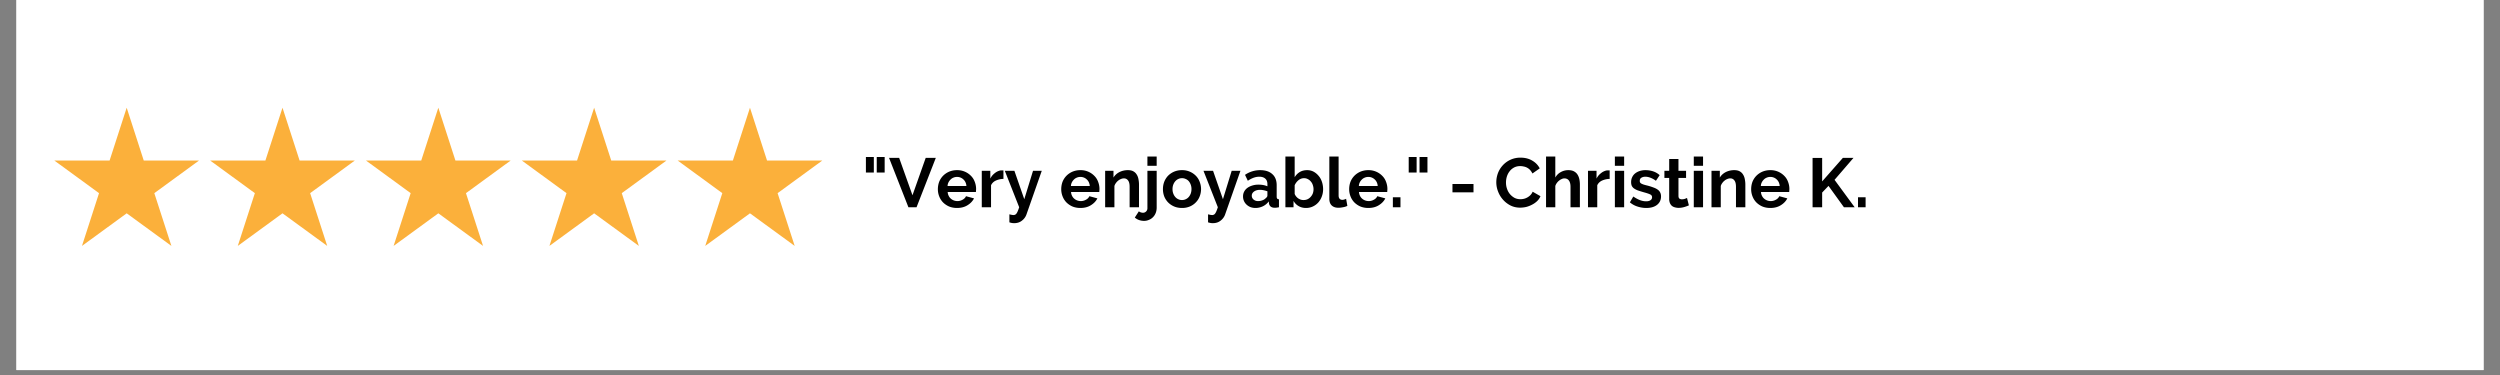 <svg xmlns="http://www.w3.org/2000/svg" width="500" viewBox="0 0 375 56.25" height="75" version="1.0"><rect x="0" y="0" width="375" height="56.25" fill="#808080" stroke="none"/><defs><clipPath id="a"><path d="M2.469 0H372.53v55.512H2.47Zm0 0"/></clipPath><clipPath id="b"><path d="M8.02 16.164H30v20.723H8.02Zm0 0"/></clipPath><clipPath id="c"><path d="M31 16.164h23v20.723H31Zm0 0"/></clipPath><clipPath id="d"><path d="M54 16.164h23v20.723H54Zm0 0"/></clipPath><clipPath id="e"><path d="M78 16.164h22v20.723H78Zm0 0"/></clipPath><clipPath id="f"><path d="M101 16.164h22.48v20.723H101Zm0 0"/></clipPath></defs><g clip-path="url(#a)" fill="#fff"><path d="M2.469 0H372.53v55.512H2.47Zm0 0"/><path d="M2.469 0H372.53v55.512H2.47Zm0 0"/></g><g clip-path="url(#b)"><path fill="#fbb03b" d="m19.004 16.16 2.558 7.918h8.293l-6.707 4.895 2.563 7.914-6.707-4.89-6.707 4.89 2.558-7.914-6.707-4.895h8.293l2.563-7.918"/></g><g clip-path="url(#c)"><path fill="#fbb03b" d="m42.375 16.16 2.563 7.918h8.289l-6.707 4.895 2.562 7.914-6.707-4.89-6.707 4.89 2.562-7.914-6.707-4.895h8.29l2.562-7.918"/></g><g clip-path="url(#d)"><path fill="#fbb03b" d="m65.75 16.16 2.563 7.918h8.289l-6.707 4.895 2.562 7.914-6.707-4.89-6.707 4.89 2.559-7.914-6.707-4.895h8.292l2.563-7.918"/></g><g clip-path="url(#e)"><path fill="#fbb03b" d="m89.121 16.16 2.563 7.918h8.289l-6.707 4.895 2.562 7.914-6.707-4.89-6.707 4.89 2.563-7.914-6.707-4.895h8.289l2.562-7.918"/></g><g clip-path="url(#f)"><path fill="#fbb03b" d="m112.496 16.16 2.559 7.918h8.293l-6.707 4.895 2.562 7.914-6.707-4.89-6.71 4.89 2.562-7.914-6.703-4.895h8.289l2.562-7.918"/></g><path d="M129.886 25.882v-2.328h1.188v2.328Zm1.625 0v-2.328h1.188v2.328ZM134.872 23.68l2 5.609 1.984-5.61h1.516l-2.89 7.407h-1.22l-2.906-7.407ZM143.556 31.195c-.437 0-.836-.074-1.187-.219a2.933 2.933 0 0 1-.907-.61 2.683 2.683 0 0 1-.578-.905 2.89 2.89 0 0 1-.203-1.079c0-.382.063-.75.188-1.093.132-.344.328-.645.578-.907.25-.257.55-.468.906-.625a3.018 3.018 0 0 1 1.203-.234 2.85 2.85 0 0 1 2.094.86c.25.25.437.546.562.89.133.344.203.7.203 1.063 0 .093-.007.183-.015.265a1.3 1.3 0 0 1-.016.203h-4.234c.02.219.07.414.156.578.082.168.192.309.328.422.133.117.285.203.453.266a1.555 1.555 0 0 0 1.297-.11c.25-.132.422-.312.516-.53l1.203.327c-.211.418-.54.762-.984 1.032-.438.273-.961.406-1.563.406Zm1.406-3.297c-.03-.406-.183-.734-.453-.984a1.35 1.35 0 0 0-.969-.375c-.187 0-.367.039-.53.109a1.249 1.249 0 0 0-.423.281c-.125.117-.23.258-.312.422a1.304 1.304 0 0 0-.14.547ZM150.516 26.836a2.83 2.83 0 0 0-1.14.25c-.336.156-.575.39-.72.703v3.297h-1.39v-5.47h1.281v1.173c.094-.188.204-.352.329-.5.132-.145.28-.274.437-.391.156-.113.313-.195.469-.25.156-.062.305-.094.453-.094h.281ZM151.408 32.148c.113.031.227.055.344.078.113.02.207.031.281.031a.527.527 0 0 0 .25-.062.502.502 0 0 0 .203-.188c.063-.086.125-.203.188-.359.062-.148.129-.336.203-.562l-2.156-5.47h1.437l1.484 4.266 1.313-4.265h1.312l-2.296 6.547a1.992 1.992 0 0 1-.688.937c-.312.25-.703.375-1.172.375-.117 0-.23-.012-.344-.031a3.498 3.498 0 0 1-.359-.094ZM162.061 31.195c-.437 0-.835-.074-1.187-.219a2.933 2.933 0 0 1-.906-.61 2.683 2.683 0 0 1-.578-.905 2.89 2.89 0 0 1-.204-1.079c0-.382.063-.75.188-1.093.133-.344.328-.645.578-.907.25-.257.55-.468.906-.625a3.018 3.018 0 0 1 1.203-.234 2.85 2.85 0 0 1 2.094.86c.25.25.438.546.563.89.133.344.203.7.203 1.063 0 .093-.008.183-.016.265a1.3 1.3 0 0 1-.015.203h-4.235c.02.219.07.414.156.578.082.168.192.309.329.422.132.117.285.203.453.266a1.555 1.555 0 0 0 1.297-.11c.25-.132.421-.312.515-.53l1.203.327c-.21.418-.539.762-.984 1.032-.438.273-.961.406-1.563.406Zm1.407-3.297c-.032-.406-.184-.734-.453-.984a1.35 1.35 0 0 0-.97-.375c-.187 0-.366.039-.53.109a1.249 1.249 0 0 0-.422.281c-.125.117-.23.258-.313.422a1.304 1.304 0 0 0-.14.547ZM170.85 31.086h-1.407v-3.063c0-.437-.078-.754-.234-.953a.725.725 0 0 0-.625-.313c-.148 0-.293.032-.437.094a1.411 1.411 0 0 0-.407.235 1.592 1.592 0 0 0-.343.359 1.43 1.43 0 0 0-.235.453v3.188h-1.39v-5.47h1.25v1.016c.207-.343.5-.613.875-.812a2.818 2.818 0 0 1 1.296-.297c.344 0 .618.063.829.188.218.125.382.292.5.5.125.199.207.43.25.687.05.262.078.523.078.781Zm0 0"/><path d="M171.612 33.132c-.258 0-.508-.043-.75-.125a1.99 1.99 0 0 1-.64-.375l.609-.937c.074.07.168.125.28.156.118.04.228.063.33.063a.636.636 0 0 0 .468-.188.659.659 0 0 0 .203-.5v-5.61h1.39v5.516c0 .29-.046.555-.14.797-.094.25-.23.461-.406.64a1.687 1.687 0 0 1-.61.407c-.23.102-.476.156-.734.156Zm.5-8.265v-1.39h1.39v1.39ZM177.3 31.195c-.449 0-.851-.078-1.203-.234a2.78 2.78 0 0 1-.906-.625 2.781 2.781 0 0 1-.563-.891 3.13 3.13 0 0 1-.187-1.078c0-.383.062-.742.187-1.078a2.81 2.81 0 0 1 .563-.907c.25-.257.55-.468.906-.625a2.939 2.939 0 0 1 1.203-.234 2.85 2.85 0 0 1 2.094.86c.25.261.437.562.562.906a2.969 2.969 0 0 1 0 2.156 2.537 2.537 0 0 1-.562.89c-.242.262-.54.47-.89.626a2.965 2.965 0 0 1-1.204.234Zm-1.422-2.828c0 .242.036.46.11.656.07.2.172.371.297.516.125.148.273.261.453.343.176.086.363.125.562.125.196 0 .383-.039.563-.125.176-.082.328-.195.453-.343.125-.145.223-.317.297-.516.07-.195.11-.422.11-.672 0-.226-.04-.441-.11-.64a1.705 1.705 0 0 0-.297-.532 1.22 1.22 0 0 0-.453-.328 1.316 1.316 0 0 0-1.125 0c-.18.086-.328.2-.453.344a1.68 1.68 0 0 0-.297.516c-.074.199-.11.417-.11.656ZM181.208 32.148c.114.031.227.055.344.078.113.02.207.031.281.031a.527.527 0 0 0 .25-.062.502.502 0 0 0 .203-.188c.063-.086.125-.203.188-.359.062-.148.129-.336.203-.562l-2.156-5.47h1.437l1.485 4.266 1.312-4.265h1.313l-2.297 6.547a1.992 1.992 0 0 1-.688.937c-.312.25-.703.375-1.172.375-.117 0-.23-.012-.343-.031a3.498 3.498 0 0 1-.36-.094ZM188.314 31.195c-.262 0-.508-.043-.734-.125a1.877 1.877 0 0 1-.594-.375 1.65 1.65 0 0 1-.531-1.234c0-.258.054-.5.172-.72.113-.218.27-.398.468-.546.207-.156.454-.274.735-.36.289-.093.601-.14.937-.14.25 0 .489.023.719.062.227.043.438.106.625.188v-.313c0-.363-.105-.64-.312-.828-.211-.195-.512-.297-.907-.297-.293 0-.578.055-.86.157-.28.105-.57.257-.858.453l-.422-.89a3.979 3.979 0 0 1 2.265-.704c.79 0 1.399.2 1.828.594.438.386.657.945.657 1.672v1.687c0 .149.023.25.078.313.05.062.14.101.265.109v1.188c-.242.05-.449.078-.625.078-.261 0-.464-.059-.609-.172a.76.76 0 0 1-.266-.485l-.03-.296c-.243.324-.54.57-.891.734a2.55 2.55 0 0 1-1.11.25Zm.39-1.031c.239 0 .462-.04.673-.125.218-.082.382-.192.5-.328.156-.114.234-.243.234-.391v-.625a4.103 4.103 0 0 0-.547-.156 2.95 2.95 0 0 0-.562-.063c-.368 0-.664.086-.891.25-.23.168-.344.375-.344.625 0 .23.086.422.266.578.187.157.41.235.672.235ZM195.904 31.195c-.418 0-.789-.094-1.109-.281a2.017 2.017 0 0 1-.766-.782v.954h-1.218v-7.61h1.39v3.11c.196-.333.453-.594.766-.782.312-.187.68-.281 1.11-.281.35 0 .675.078.968.234.29.157.54.368.75.625.219.25.383.555.5.907.113.343.172.71.172 1.093 0 .399-.07.766-.203 1.11a2.84 2.84 0 0 1-.531.89c-.23.25-.5.45-.813.594a2.395 2.395 0 0 1-1.016.219Zm-.375-1.188c.22 0 .422-.039.61-.125.187-.093.344-.21.469-.359.132-.145.238-.312.312-.5a1.884 1.884 0 0 0 0-1.266 1.389 1.389 0 0 0-.297-.53 1.303 1.303 0 0 0-.453-.36 1.134 1.134 0 0 0-.562-.14 1.29 1.29 0 0 0-.844.312c-.242.199-.43.449-.563.75v1.297c.051.136.125.261.219.375.094.117.195.214.313.296.113.075.238.137.375.188.144.043.285.062.421.062ZM199.401 23.476h1.39v5.86c0 .199.048.355.141.468.102.117.243.172.422.172.082 0 .176-.015.281-.047.102-.031.196-.066.282-.11l.187 1.063a2.233 2.233 0 0 1-.656.204 3.45 3.45 0 0 1-.672.078c-.437 0-.777-.114-1.016-.344-.242-.227-.359-.563-.359-1ZM205.251 31.195c-.437 0-.836-.074-1.187-.219a2.933 2.933 0 0 1-.907-.61 2.683 2.683 0 0 1-.578-.905 2.89 2.89 0 0 1-.203-1.079c0-.382.063-.75.188-1.093.132-.344.328-.645.578-.907.25-.257.55-.468.906-.625a3.018 3.018 0 0 1 1.203-.234 2.85 2.85 0 0 1 2.094.86c.25.25.437.546.562.89.133.344.203.7.203 1.063 0 .093-.007.183-.015.265a1.3 1.3 0 0 1-.016.203h-4.234c.02.219.07.414.156.578.082.168.191.309.328.422.133.117.285.203.453.266a1.555 1.555 0 0 0 1.297-.11c.25-.132.422-.312.516-.53l1.203.327c-.211.418-.54.762-.984 1.032-.438.273-.961.406-1.563.406Zm1.406-3.297c-.031-.406-.183-.734-.453-.984a1.35 1.35 0 0 0-.969-.375c-.187 0-.367.039-.53.109a1.249 1.249 0 0 0-.423.281c-.125.117-.23.258-.312.422a1.304 1.304 0 0 0-.14.547ZM208.93 31.086v-1.5h1.14v1.5ZM211.306 25.882v-2.328h1.187v2.328Zm1.625 0v-2.328h1.187v2.328ZM217.87 28.851v-1.25h3.156v1.25ZM224.445 27.336c0-.446.078-.891.234-1.329a3.61 3.61 0 0 1 .719-1.187 3.539 3.539 0 0 1 2.688-1.172c.675 0 1.265.152 1.765.453.5.293.867.68 1.11 1.156l-1.094.766a2.478 2.478 0 0 0-.36-.531 1.717 1.717 0 0 0-.953-.516 2.442 2.442 0 0 0-.515-.062c-.356 0-.668.074-.938.218-.273.149-.496.34-.672.579-.18.23-.312.496-.406.796a3.096 3.096 0 0 0-.125.875c0 .325.05.637.156.938.102.305.25.57.438.797.195.23.426.418.687.562.27.137.567.203.89.203.165 0 .337-.02.516-.062.176-.04.348-.11.516-.203.164-.094.317-.207.453-.344.145-.145.258-.316.344-.516l1.172.672a2.116 2.116 0 0 1-.5.735c-.219.21-.469.386-.75.53a3.886 3.886 0 0 1-.875.345 4.21 4.21 0 0 1-.922.109c-.531 0-1.016-.11-1.453-.328a3.826 3.826 0 0 1-1.125-.875 3.92 3.92 0 0 1-.735-1.219 3.772 3.772 0 0 1-.265-1.39ZM236.983 31.086h-1.406v-3.063c0-.426-.086-.742-.25-.953-.156-.207-.383-.313-.672-.313a.922.922 0 0 0-.39.094 1.504 1.504 0 0 0-.391.235 1.592 1.592 0 0 0-.344.359 1.43 1.43 0 0 0-.234.453v3.188h-1.39v-7.61h1.39v3.156c.195-.351.469-.625.812-.812a2.268 2.268 0 0 1 1.141-.297c.352 0 .64.063.86.188.226.125.406.292.53.5.126.199.212.43.266.687.051.25.078.512.078.781ZM241.449 26.836a2.83 2.83 0 0 0-1.14.25c-.337.156-.575.39-.72.703v3.297h-1.39v-5.47h1.281v1.173c.094-.188.203-.352.328-.5.133-.145.281-.274.438-.391.156-.113.312-.195.468-.25.157-.062.305-.094.454-.094h.281ZM242.231 31.086v-5.47h1.39v5.47Zm0-6.22v-1.39h1.39v1.39ZM246.95 31.195c-.46 0-.906-.074-1.343-.219a3.214 3.214 0 0 1-1.125-.625l.516-.875c.332.23.656.406.968.531.32.125.64.188.953.188.27 0 .485-.05.641-.156a.504.504 0 0 0 .25-.453c0-.196-.094-.336-.281-.422-.188-.094-.496-.196-.922-.313a18.247 18.247 0 0 1-.906-.281 2.453 2.453 0 0 1-.61-.313 1.067 1.067 0 0 1-.328-.39 1.457 1.457 0 0 1-.094-.547c0-.27.051-.516.157-.734.101-.227.254-.422.453-.579.195-.156.426-.273.687-.359a2.77 2.77 0 0 1 .844-.125c.406 0 .785.059 1.14.172.364.117.696.308 1 .578l-.562.844a3.3 3.3 0 0 0-.812-.453 2.159 2.159 0 0 0-.782-.157c-.23 0-.43.055-.593.157-.157.093-.235.25-.235.468 0 .094.016.172.047.235a.54.54 0 0 0 .188.172c.082.043.191.09.328.14.133.043.304.09.515.14.375.095.692.196.954.298.27.094.488.203.656.328.176.125.3.273.375.437.082.157.125.352.125.579 0 .53-.2.953-.594 1.265-.398.313-.934.469-1.61.469ZM253.332 30.804a5.598 5.598 0 0 1-.687.25 2.969 2.969 0 0 1-.86.125c-.187 0-.37-.027-.546-.078a1.138 1.138 0 0 1-.453-.219 1.178 1.178 0 0 1-.297-.421 1.597 1.597 0 0 1-.11-.625v-3.141h-.718v-1.078h.718V23.85h1.39v1.766h1.142v1.078h-1.141v2.672c0 .199.047.34.14.422.102.074.227.109.376.109.144 0 .285-.02.421-.062.145-.051.258-.098.344-.141ZM254.068 31.086v-5.47h1.39v5.47Zm0-6.22v-1.39h1.39v1.39ZM261.803 31.086h-1.406v-3.063c0-.437-.078-.754-.235-.953a.725.725 0 0 0-.625-.313c-.148 0-.293.032-.437.094a1.411 1.411 0 0 0-.406.235 1.592 1.592 0 0 0-.344.359 1.43 1.43 0 0 0-.234.453v3.188h-1.391v-5.47h1.25v1.016c.207-.343.5-.613.875-.812a2.818 2.818 0 0 1 1.297-.297c.344 0 .617.063.828.188.219.125.383.292.5.5.125.199.207.43.25.687.05.262.078.523.078.781ZM265.55 31.195c-.438 0-.836-.074-1.188-.219a2.933 2.933 0 0 1-.906-.61 2.683 2.683 0 0 1-.578-.905 2.89 2.89 0 0 1-.203-1.079c0-.382.062-.75.187-1.093.133-.344.328-.645.578-.907.25-.257.551-.468.907-.625a3.018 3.018 0 0 1 1.203-.234 2.85 2.85 0 0 1 2.093.86c.25.25.438.546.563.89.133.344.203.7.203 1.063 0 .093-.008.183-.016.265a1.3 1.3 0 0 1-.015.203h-4.235c.02.219.07.414.157.578.082.168.191.309.328.422.133.117.285.203.453.266a1.555 1.555 0 0 0 1.297-.11c.25-.132.422-.312.515-.53l1.204.327c-.211.418-.54.762-.985 1.032-.437.273-.96.406-1.562.406Zm1.406-3.297c-.031-.406-.184-.734-.453-.984a1.35 1.35 0 0 0-.969-.375c-.187 0-.367.039-.531.109a1.249 1.249 0 0 0-.422.281c-.125.117-.23.258-.313.422a1.304 1.304 0 0 0-.14.547ZM271.886 31.086v-7.391h1.437v3.516l3.11-3.532h1.593l-2.844 3.297 3.016 4.11h-1.61l-2.312-3.204-.953 1v2.204ZM278.7 31.086v-1.5h1.14v1.5Zm0 0"/></svg>